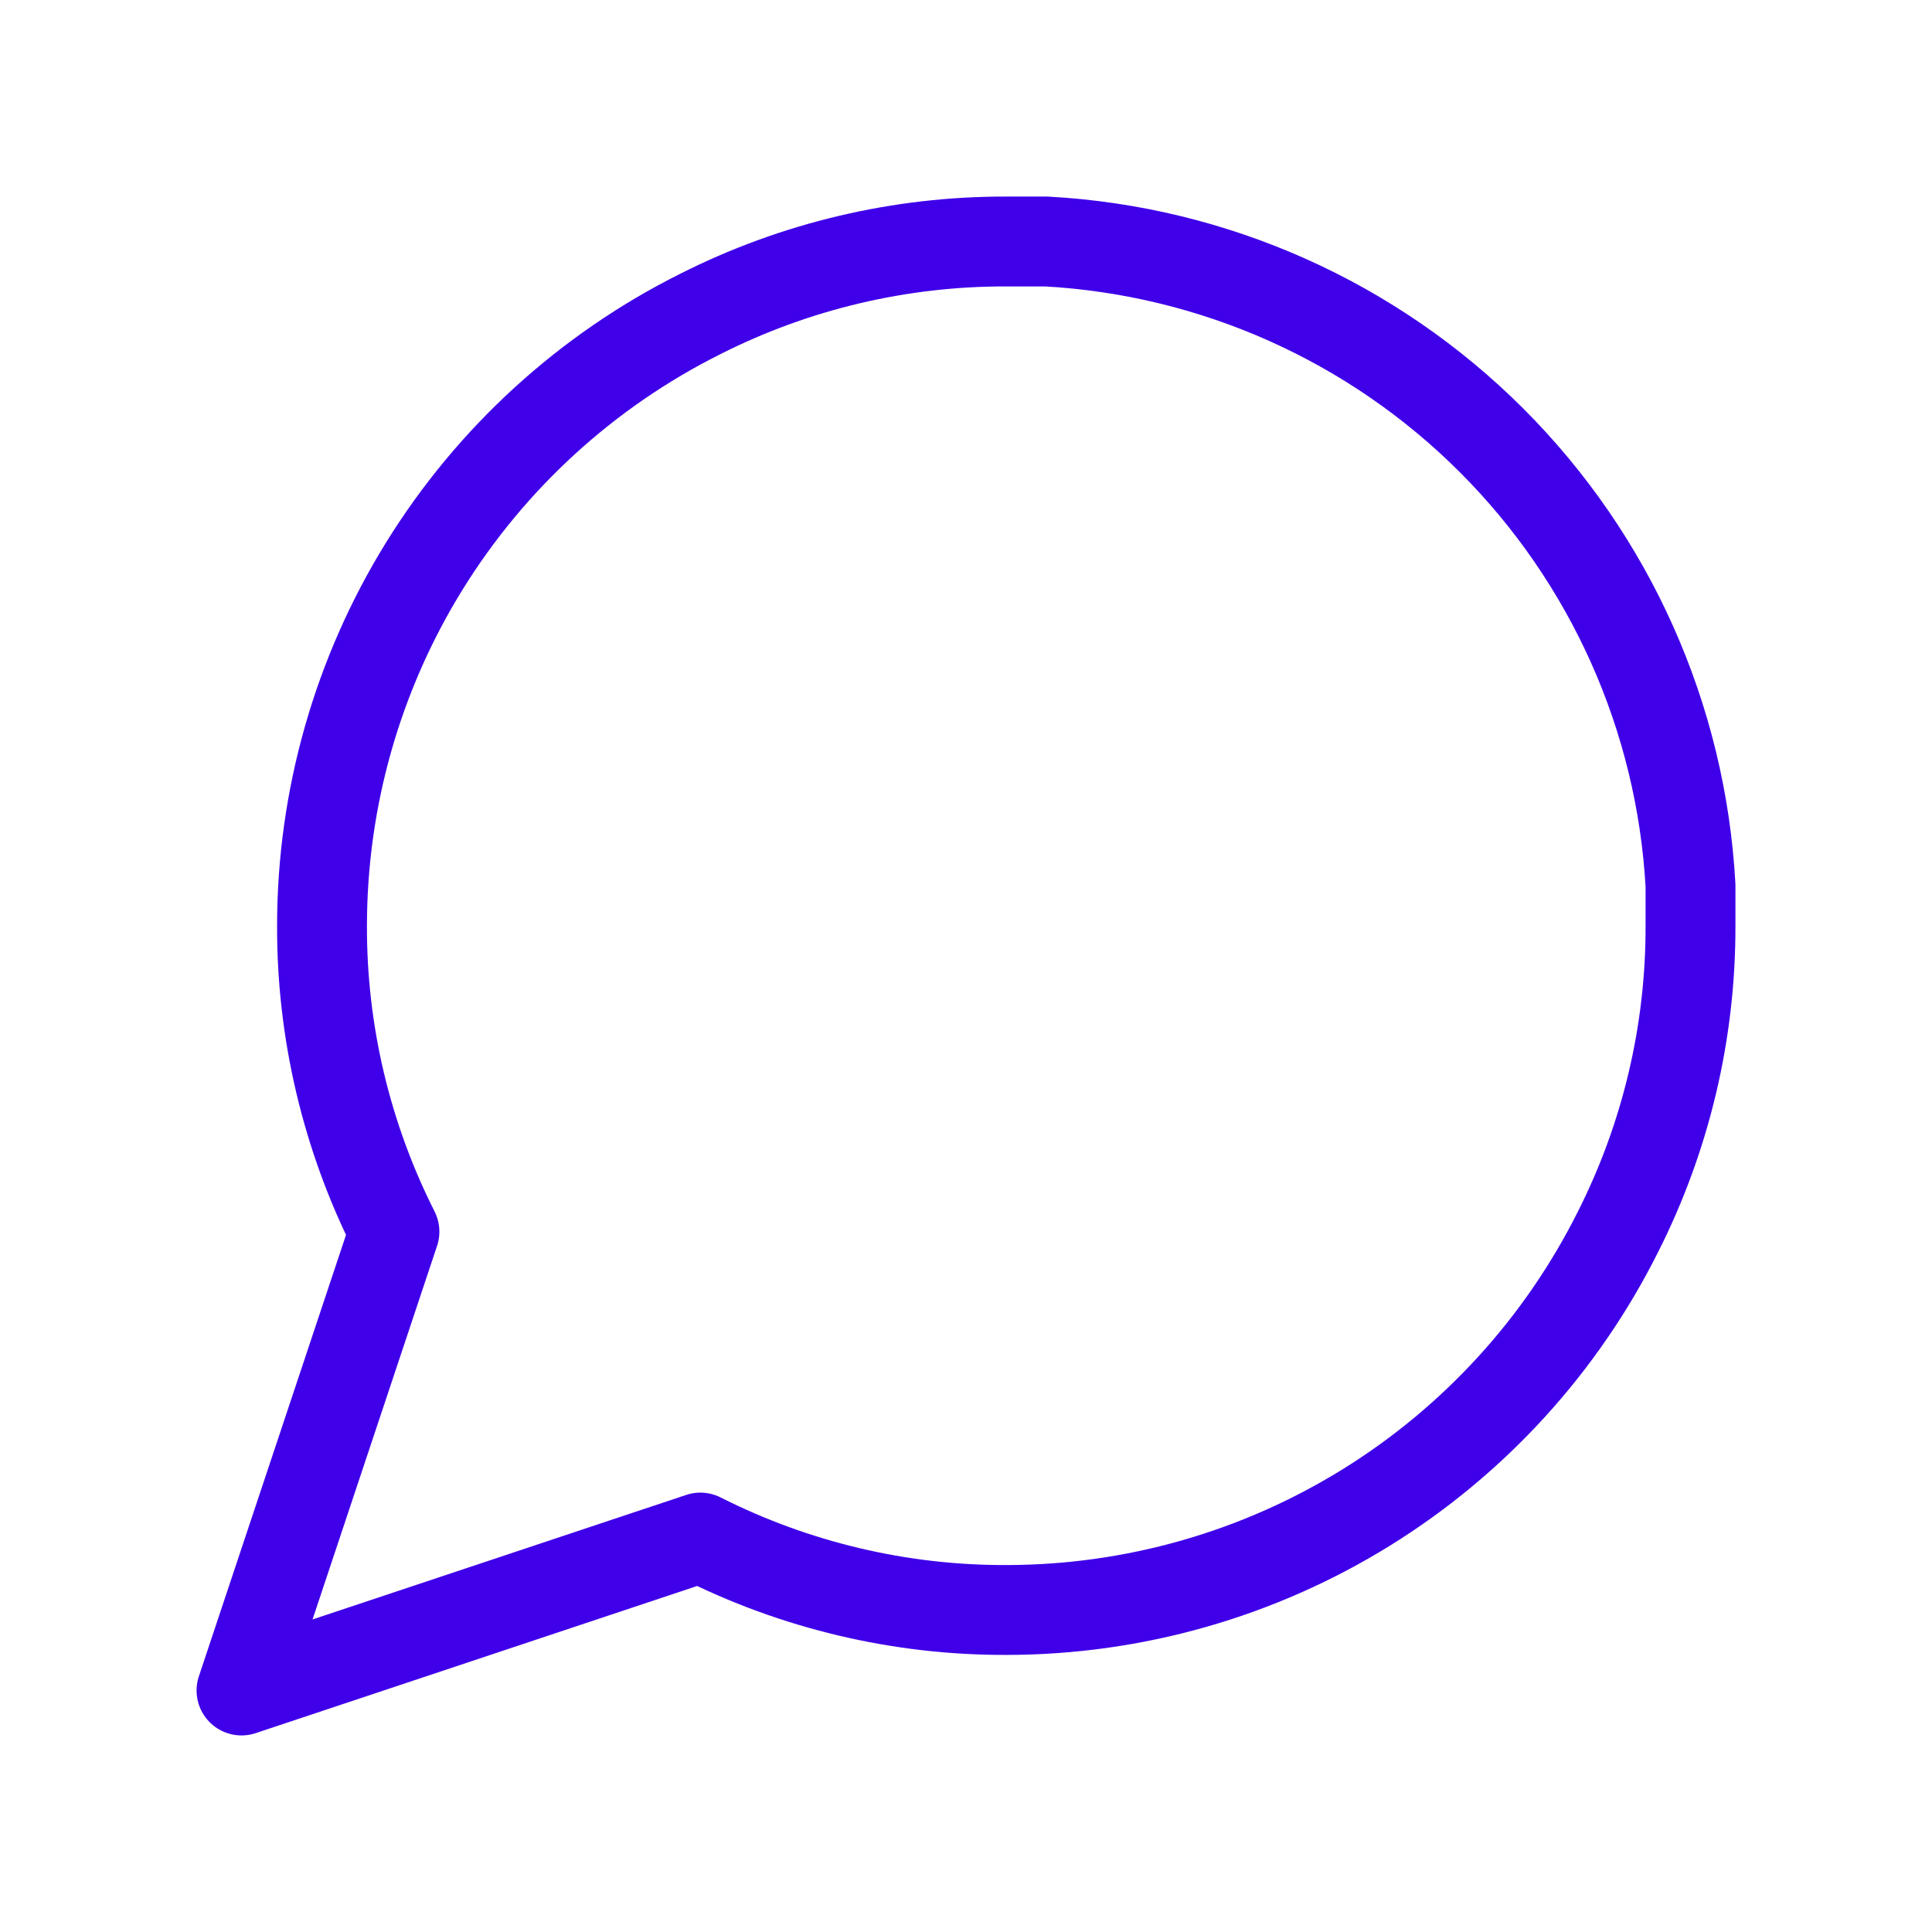 <?xml version="1.0" encoding="UTF-8" standalone="no"?><svg width='43' height='43' viewBox='0 0 43 43' fill='none' xmlns='http://www.w3.org/2000/svg'>
<path d='M37.625 20.604C37.631 22.969 37.079 25.302 36.013 27.413C34.748 29.942 32.805 32.069 30.4 33.557C27.995 35.044 25.224 35.832 22.396 35.833C20.031 35.84 17.698 35.287 15.588 34.221L5.375 37.625L8.779 27.413C7.713 25.302 7.16 22.969 7.167 20.604C7.168 17.776 7.956 15.005 9.443 12.6C10.931 10.195 13.058 8.252 15.588 6.987C17.698 5.921 20.031 5.369 22.396 5.375H23.292C27.026 5.581 30.553 7.157 33.198 9.802C35.843 12.447 37.419 15.974 37.625 19.708V20.604Z' stroke='#3F00E9' stroke-width='2' stroke-linecap='round' stroke-linejoin='round'/>
</svg>
